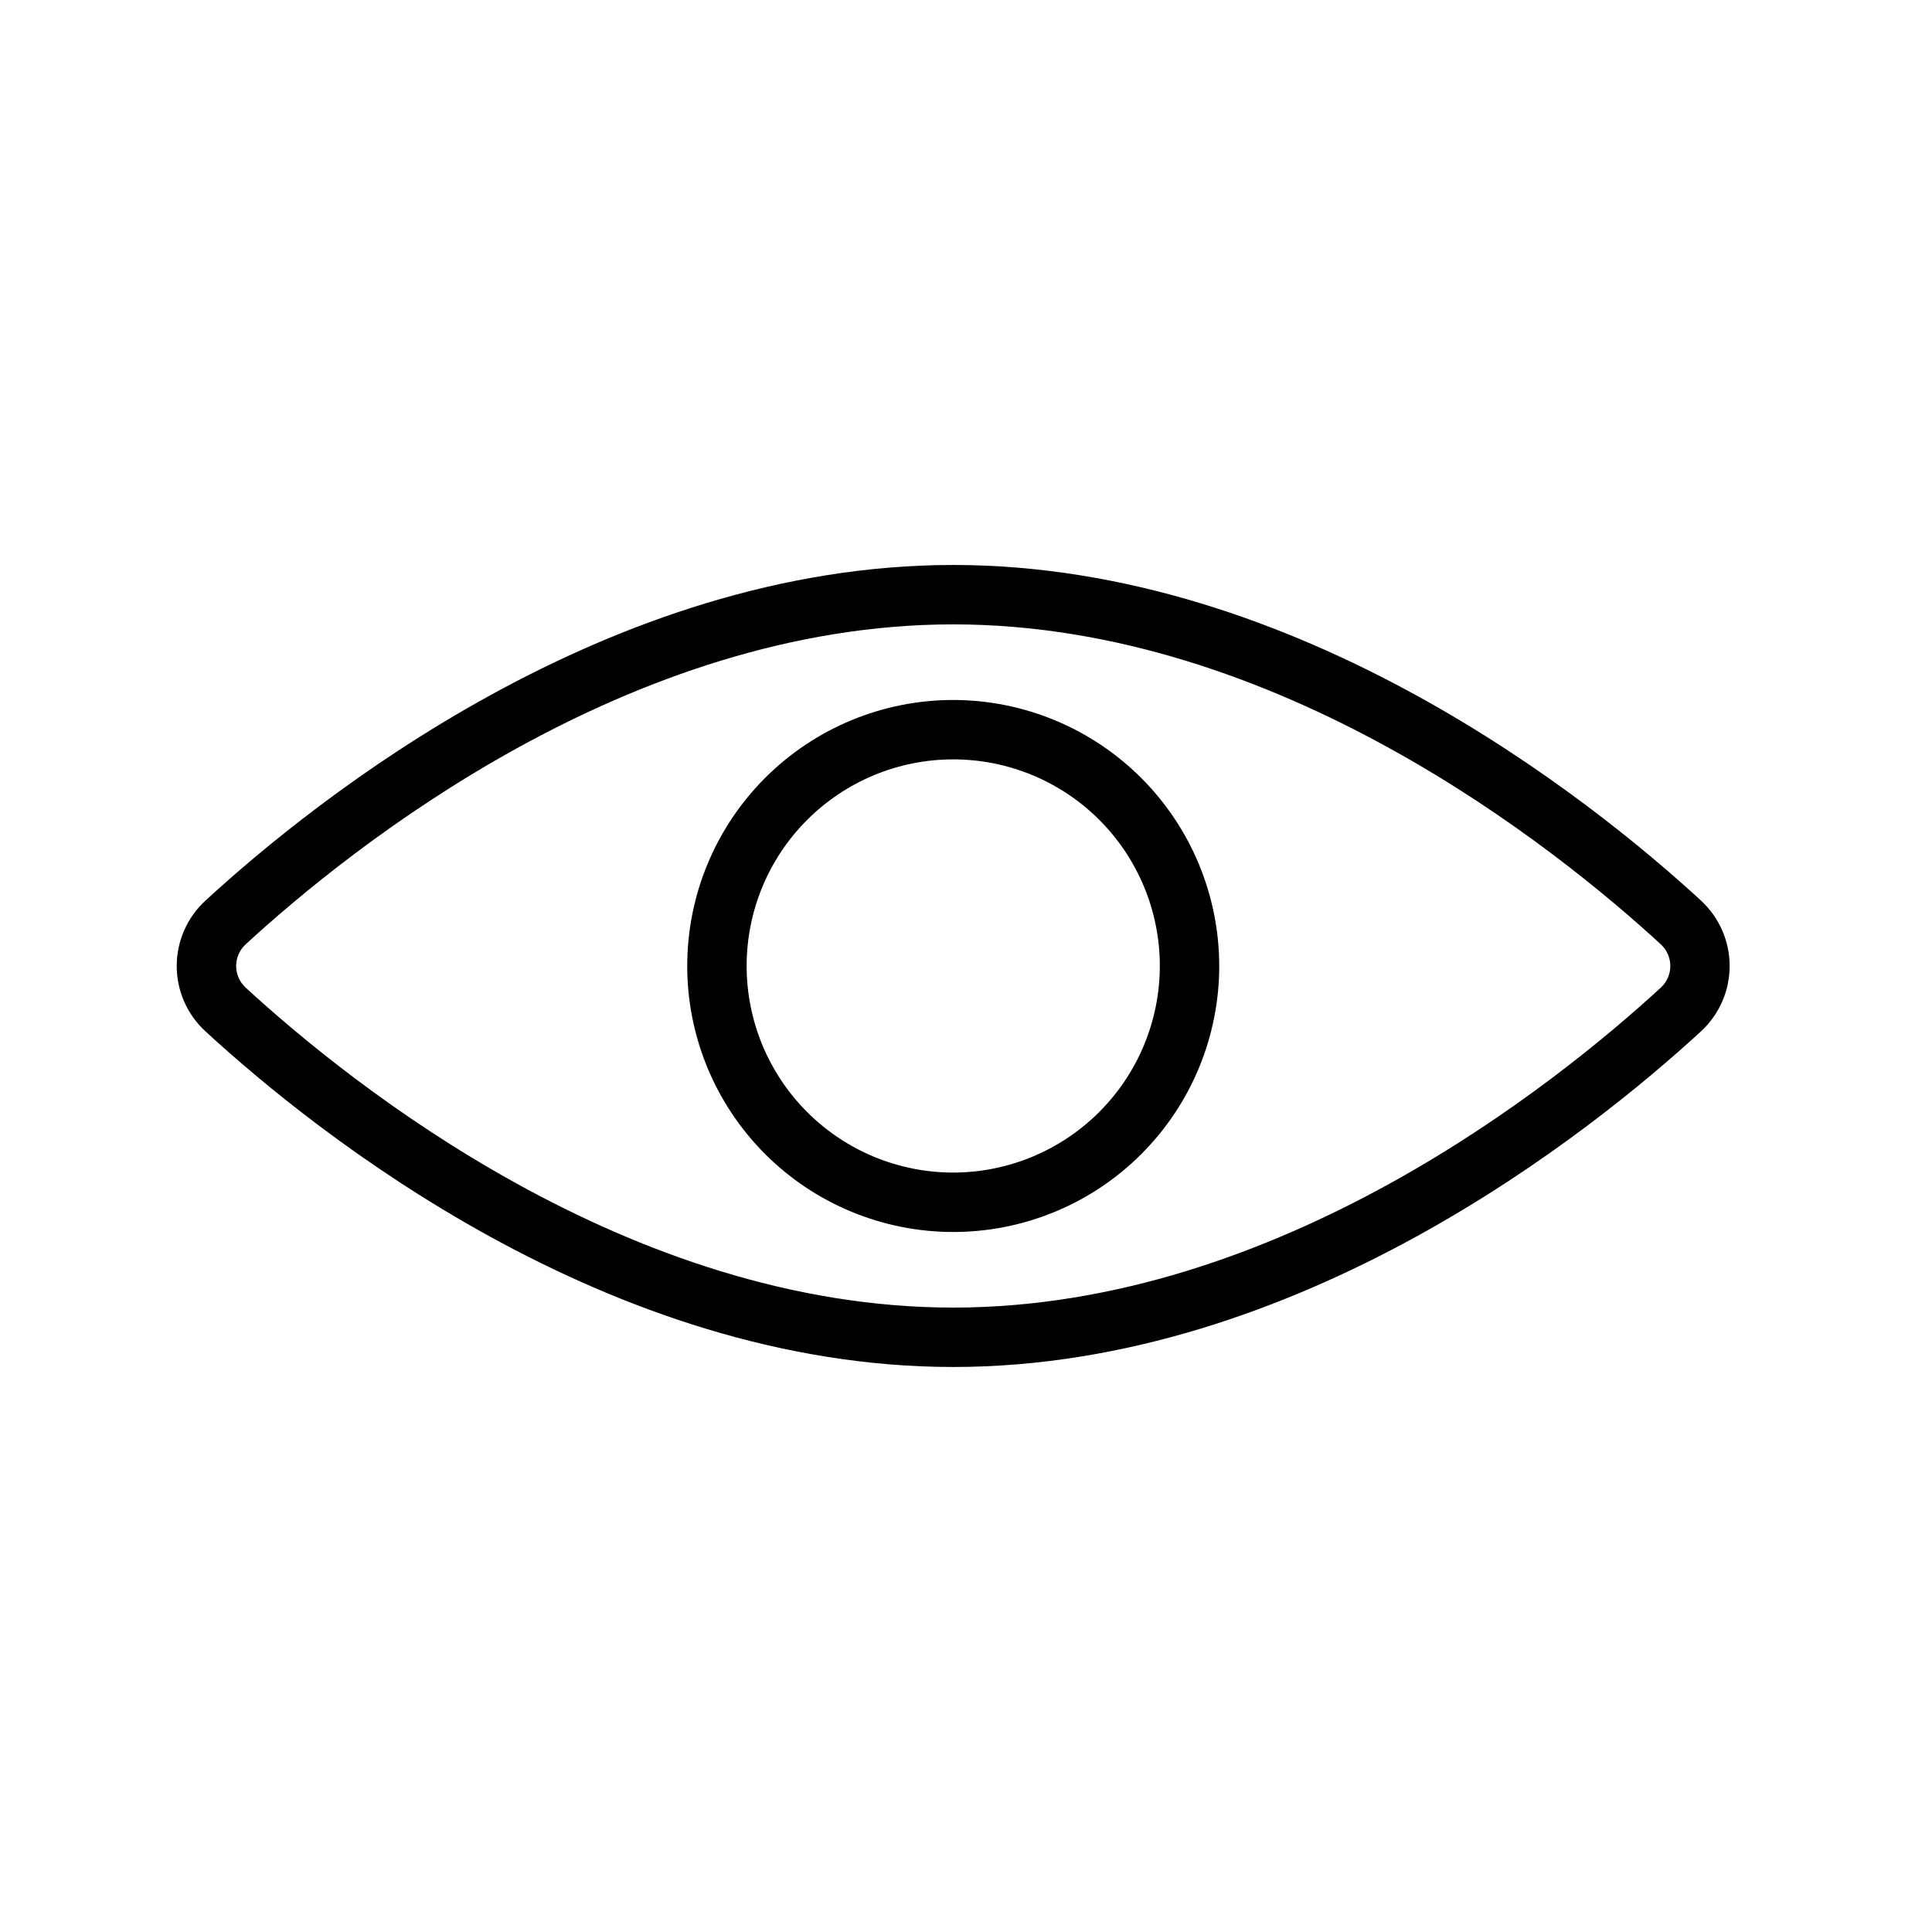 <?xml version="1.0" encoding="UTF-8"?>
<!-- Uploaded to: ICON Repo, www.svgrepo.com, Generator: ICON Repo Mixer Tools -->
<svg fill="#000000" width="800px" height="800px" version="1.1" viewBox="144 144 512 512" xmlns="http://www.w3.org/2000/svg">
 <g>
  <path d="m594.82 382.7v-0.008c-29.09-26.746-106.61-88.969-198.21-88.969-91.629 0-169.13 62.223-198.2 88.984-4.832 4.449-7.578 10.719-7.578 17.289 0 6.566 2.746 12.836 7.578 17.285 29.059 26.766 106.56 88.984 198.19 88.984 91.598 0 169.12-62.223 198.21-88.977v0.004c4.82-4.461 7.562-10.73 7.562-17.297 0-6.57-2.742-12.84-7.562-17.297zm-10.668 23.008c-27.723 25.504-101.48 84.816-187.54 84.816-86.086 0-159.82-59.316-187.53-84.816h-0.004c-1.59-1.473-2.496-3.543-2.496-5.711s0.906-4.238 2.496-5.715c27.711-25.504 101.45-84.816 187.54-84.816 86.062 0 159.82 59.309 187.54 84.816 1.59 1.477 2.492 3.547 2.492 5.715 0 2.164-0.902 4.234-2.492 5.711z"/>
  <path d="m396.61 329.5c-18.695 0.004-36.625 7.43-49.844 20.652s-20.645 31.152-20.645 49.848c0.004 18.695 7.43 36.625 20.652 49.844 13.219 13.219 31.148 20.645 49.848 20.645 18.695 0 36.625-7.426 49.844-20.648 13.219-13.219 20.645-31.148 20.645-49.844-0.02-18.691-7.457-36.609-20.672-49.828-13.219-13.215-31.137-20.648-49.828-20.668zm0 125.24v0.004c-14.52-0.004-28.445-5.773-38.711-16.043-10.266-10.27-16.031-24.195-16.031-38.715 0-14.52 5.769-28.445 16.039-38.711 10.266-10.266 24.191-16.035 38.715-16.031 14.52 0 28.445 5.769 38.711 16.035 10.266 10.27 16.035 24.191 16.035 38.715-0.016 14.516-5.793 28.434-16.059 38.695-10.266 10.266-24.184 16.039-38.699 16.055z"/>
 </g>
</svg>